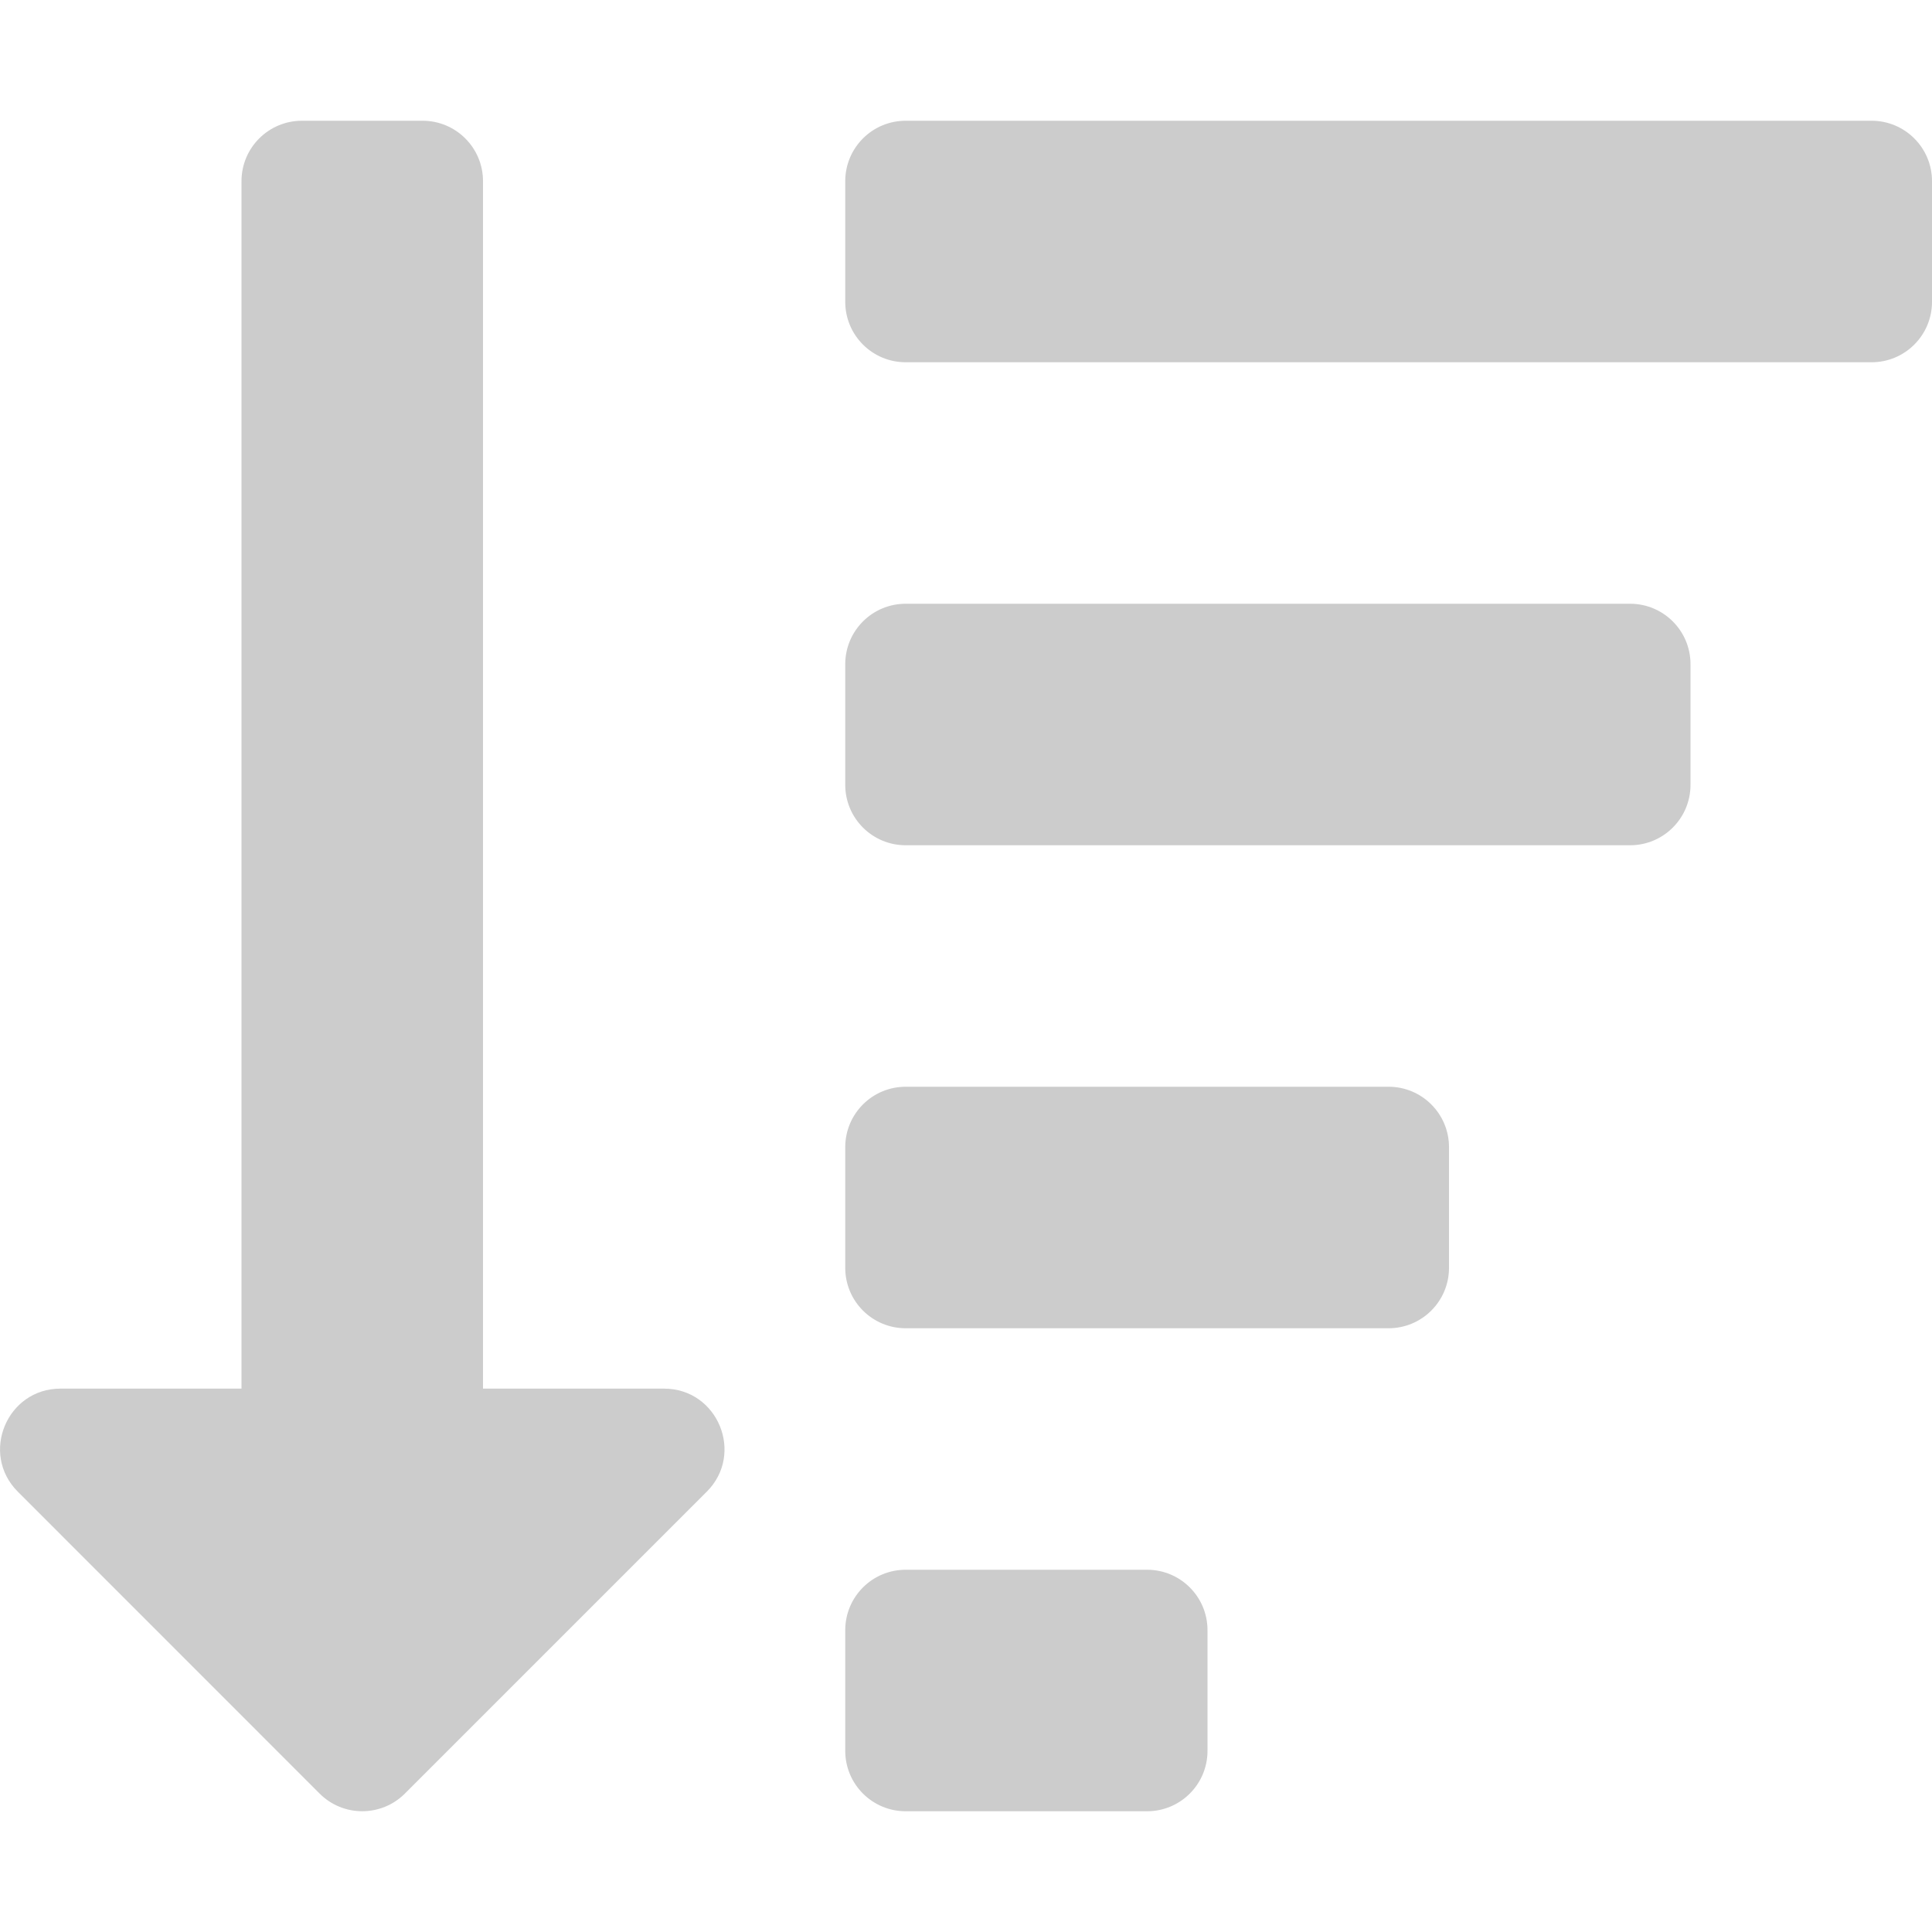 <svg width="24" height="24" viewBox="0 0 24 24" fill="none" xmlns="http://www.w3.org/2000/svg">
    <g clip-path="url(#clip0)">
        <path d="M8.78 18.53L5.03 22.28C4.737 22.573 4.262 22.573 3.97 22.28L0.221 18.53C-0.251 18.058 0.085 17.25 0.751 17.25H3V2.25C3 1.836 3.336 1.5 3.75 1.5H5.25C5.664 1.5 6 1.836 6 2.25V17.25H8.249C8.917 17.25 9.251 18.059 8.78 18.53ZM11.25 4.5H23.25C23.664 4.5 24 4.164 24 3.75V2.25C24 1.836 23.664 1.5 23.25 1.5H11.25C10.836 1.5 10.5 1.836 10.5 2.25V3.75C10.5 4.164 10.836 4.5 11.25 4.5ZM10.5 9.75V8.25C10.5 7.836 10.836 7.5 11.25 7.5H20.25C20.664 7.5 21 7.836 21 8.25V9.75C21 10.164 20.664 10.5 20.25 10.5H11.25C10.836 10.5 10.5 10.164 10.5 9.75ZM10.5 21.75V20.25C10.5 19.836 10.836 19.5 11.25 19.5H14.25C14.664 19.5 15 19.836 15 20.25V21.75C15 22.164 14.664 22.5 14.25 22.5H11.25C10.836 22.5 10.5 22.164 10.5 21.75ZM10.5 15.75V14.25C10.5 13.836 10.836 13.5 11.25 13.5H17.25C17.664 13.5 18 13.836 18 14.25V15.75C18 16.164 17.664 16.5 17.25 16.5H11.25C10.836 16.5 10.5 16.164 10.5 15.75Z" fill="#CCCCCC"/>
    </g>
    <defs>
        <clipPath id="clip0">
            <rect width="24" height="24" fill="white"/>
        </clipPath>
    </defs>
</svg>
